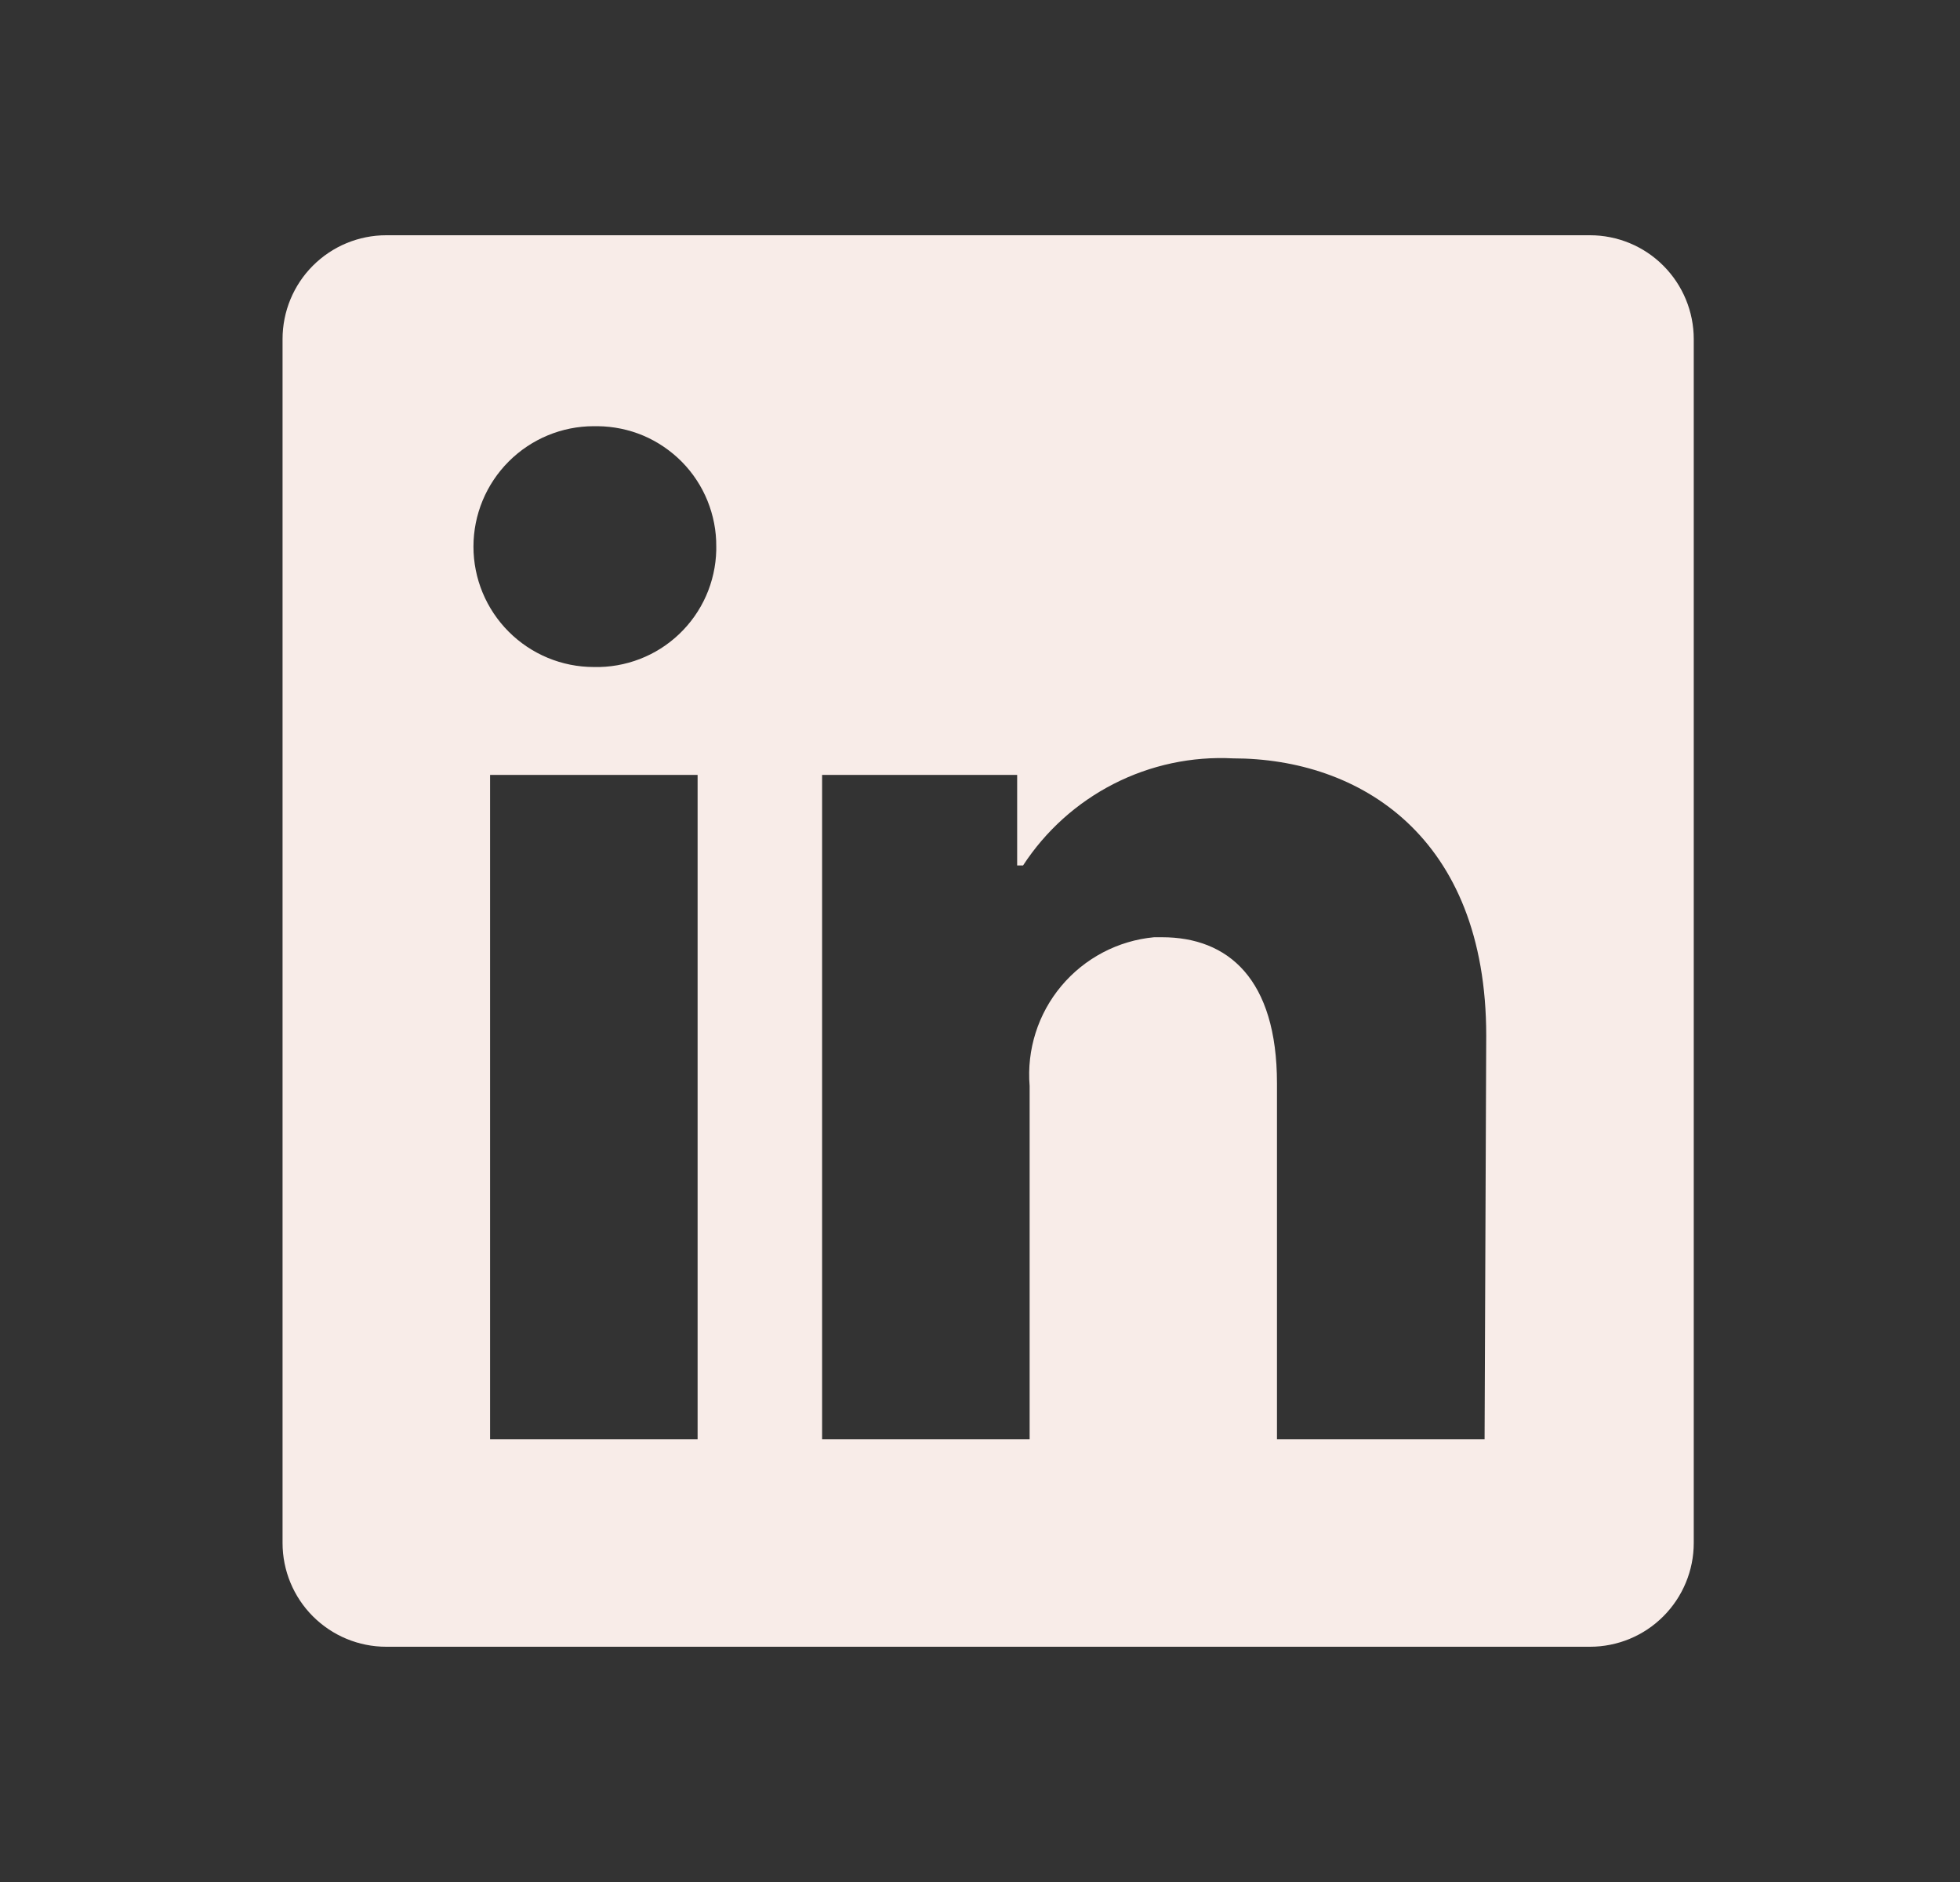<svg width="25" height="24" viewBox="0 0 25 24" fill="none" xmlns="http://www.w3.org/2000/svg">
<rect x="0" y="0" width="25" height="24" fill="#333333" stroke="none"/>
<path d="M21.604 4.324V19.677C21.604 20.027 21.464 20.364 21.216 20.612C20.968 20.861 20.631 21 20.28 21H4.927C4.576 21 4.24 20.861 3.991 20.612C3.743 20.364 3.604 20.027 3.604 19.677V4.324C3.604 3.973 3.743 3.636 3.991 3.388C4.24 3.139 4.576 3 4.927 3H20.28C20.631 3 20.968 3.139 21.216 3.388C21.464 3.636 21.604 3.973 21.604 4.324ZM8.898 9.882H6.251V18.353H8.898V9.882ZM9.136 6.971C9.138 6.77 9.099 6.572 9.024 6.386C8.949 6.201 8.838 6.032 8.697 5.889C8.556 5.747 8.389 5.633 8.205 5.555C8.02 5.477 7.822 5.437 7.622 5.435H7.574C7.167 5.435 6.777 5.597 6.489 5.885C6.201 6.173 6.039 6.563 6.039 6.971C6.039 7.378 6.201 7.768 6.489 8.056C6.777 8.344 7.167 8.506 7.574 8.506C7.775 8.511 7.974 8.476 8.161 8.404C8.348 8.332 8.518 8.224 8.663 8.086C8.809 7.947 8.925 7.782 9.006 7.599C9.087 7.416 9.131 7.218 9.136 7.018V6.971ZM18.957 13.207C18.957 10.661 17.337 9.671 15.727 9.671C15.2 9.644 14.676 9.756 14.206 9.996C13.736 10.236 13.337 10.595 13.049 11.037H12.974V9.882H10.486V18.353H13.133V13.848C13.095 13.386 13.24 12.928 13.538 12.573C13.835 12.219 14.26 11.995 14.721 11.952H14.822C15.664 11.952 16.288 12.482 16.288 13.816V18.353H18.936L18.957 13.207Z" fill="#F8ECE8"/>
</svg>
